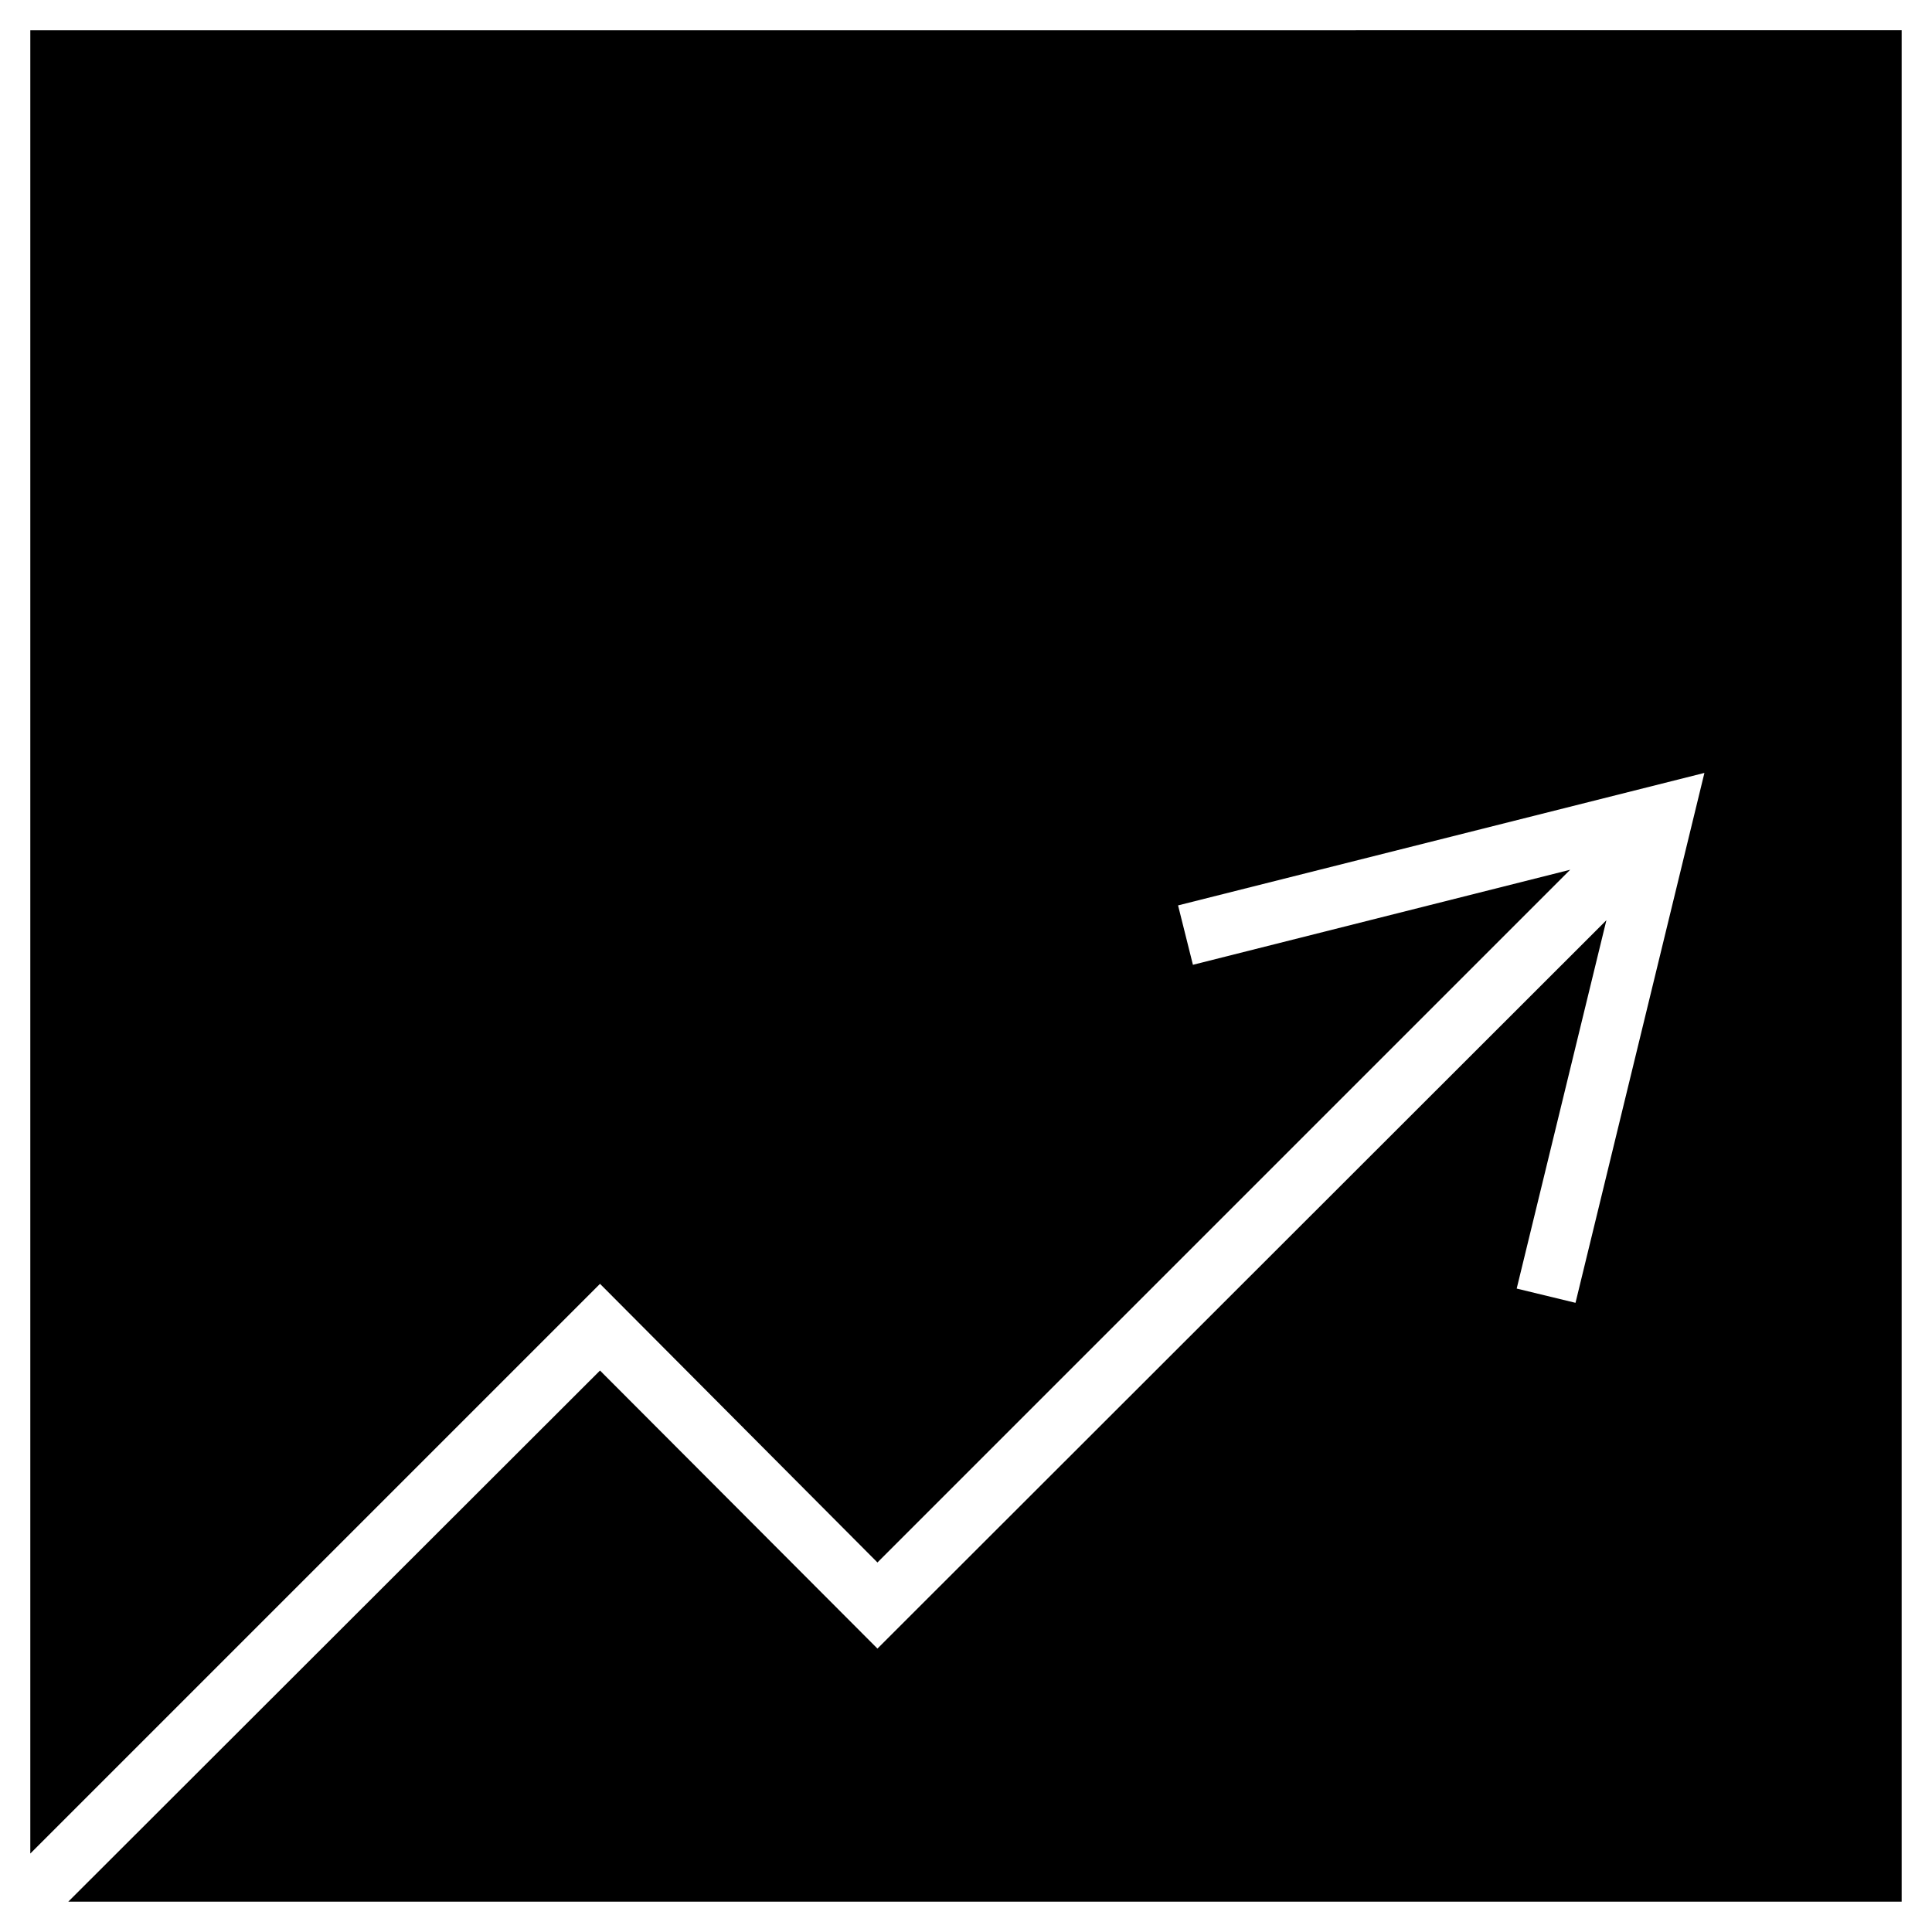 <?xml version="1.0" encoding="UTF-8"?>
<!-- Uploaded to: SVG Repo, www.svgrepo.com, Generator: SVG Repo Mixer Tools -->
<svg fill="#000000" width="800px" height="800px" version="1.1" viewBox="144 144 512 512" xmlns="http://www.w3.org/2000/svg">
 <path d="m152.03 152.03v483.18l150.98-150.98 73.523 73.84 183.58-183.58-99.977 25.191-3.938-15.742 139.49-35.109-34.164 140.43-15.586-3.777 23.773-97.613-193.18 193.02-73.523-73.684-140.91 140.75h485.86v-495.94z"/>
</svg>
